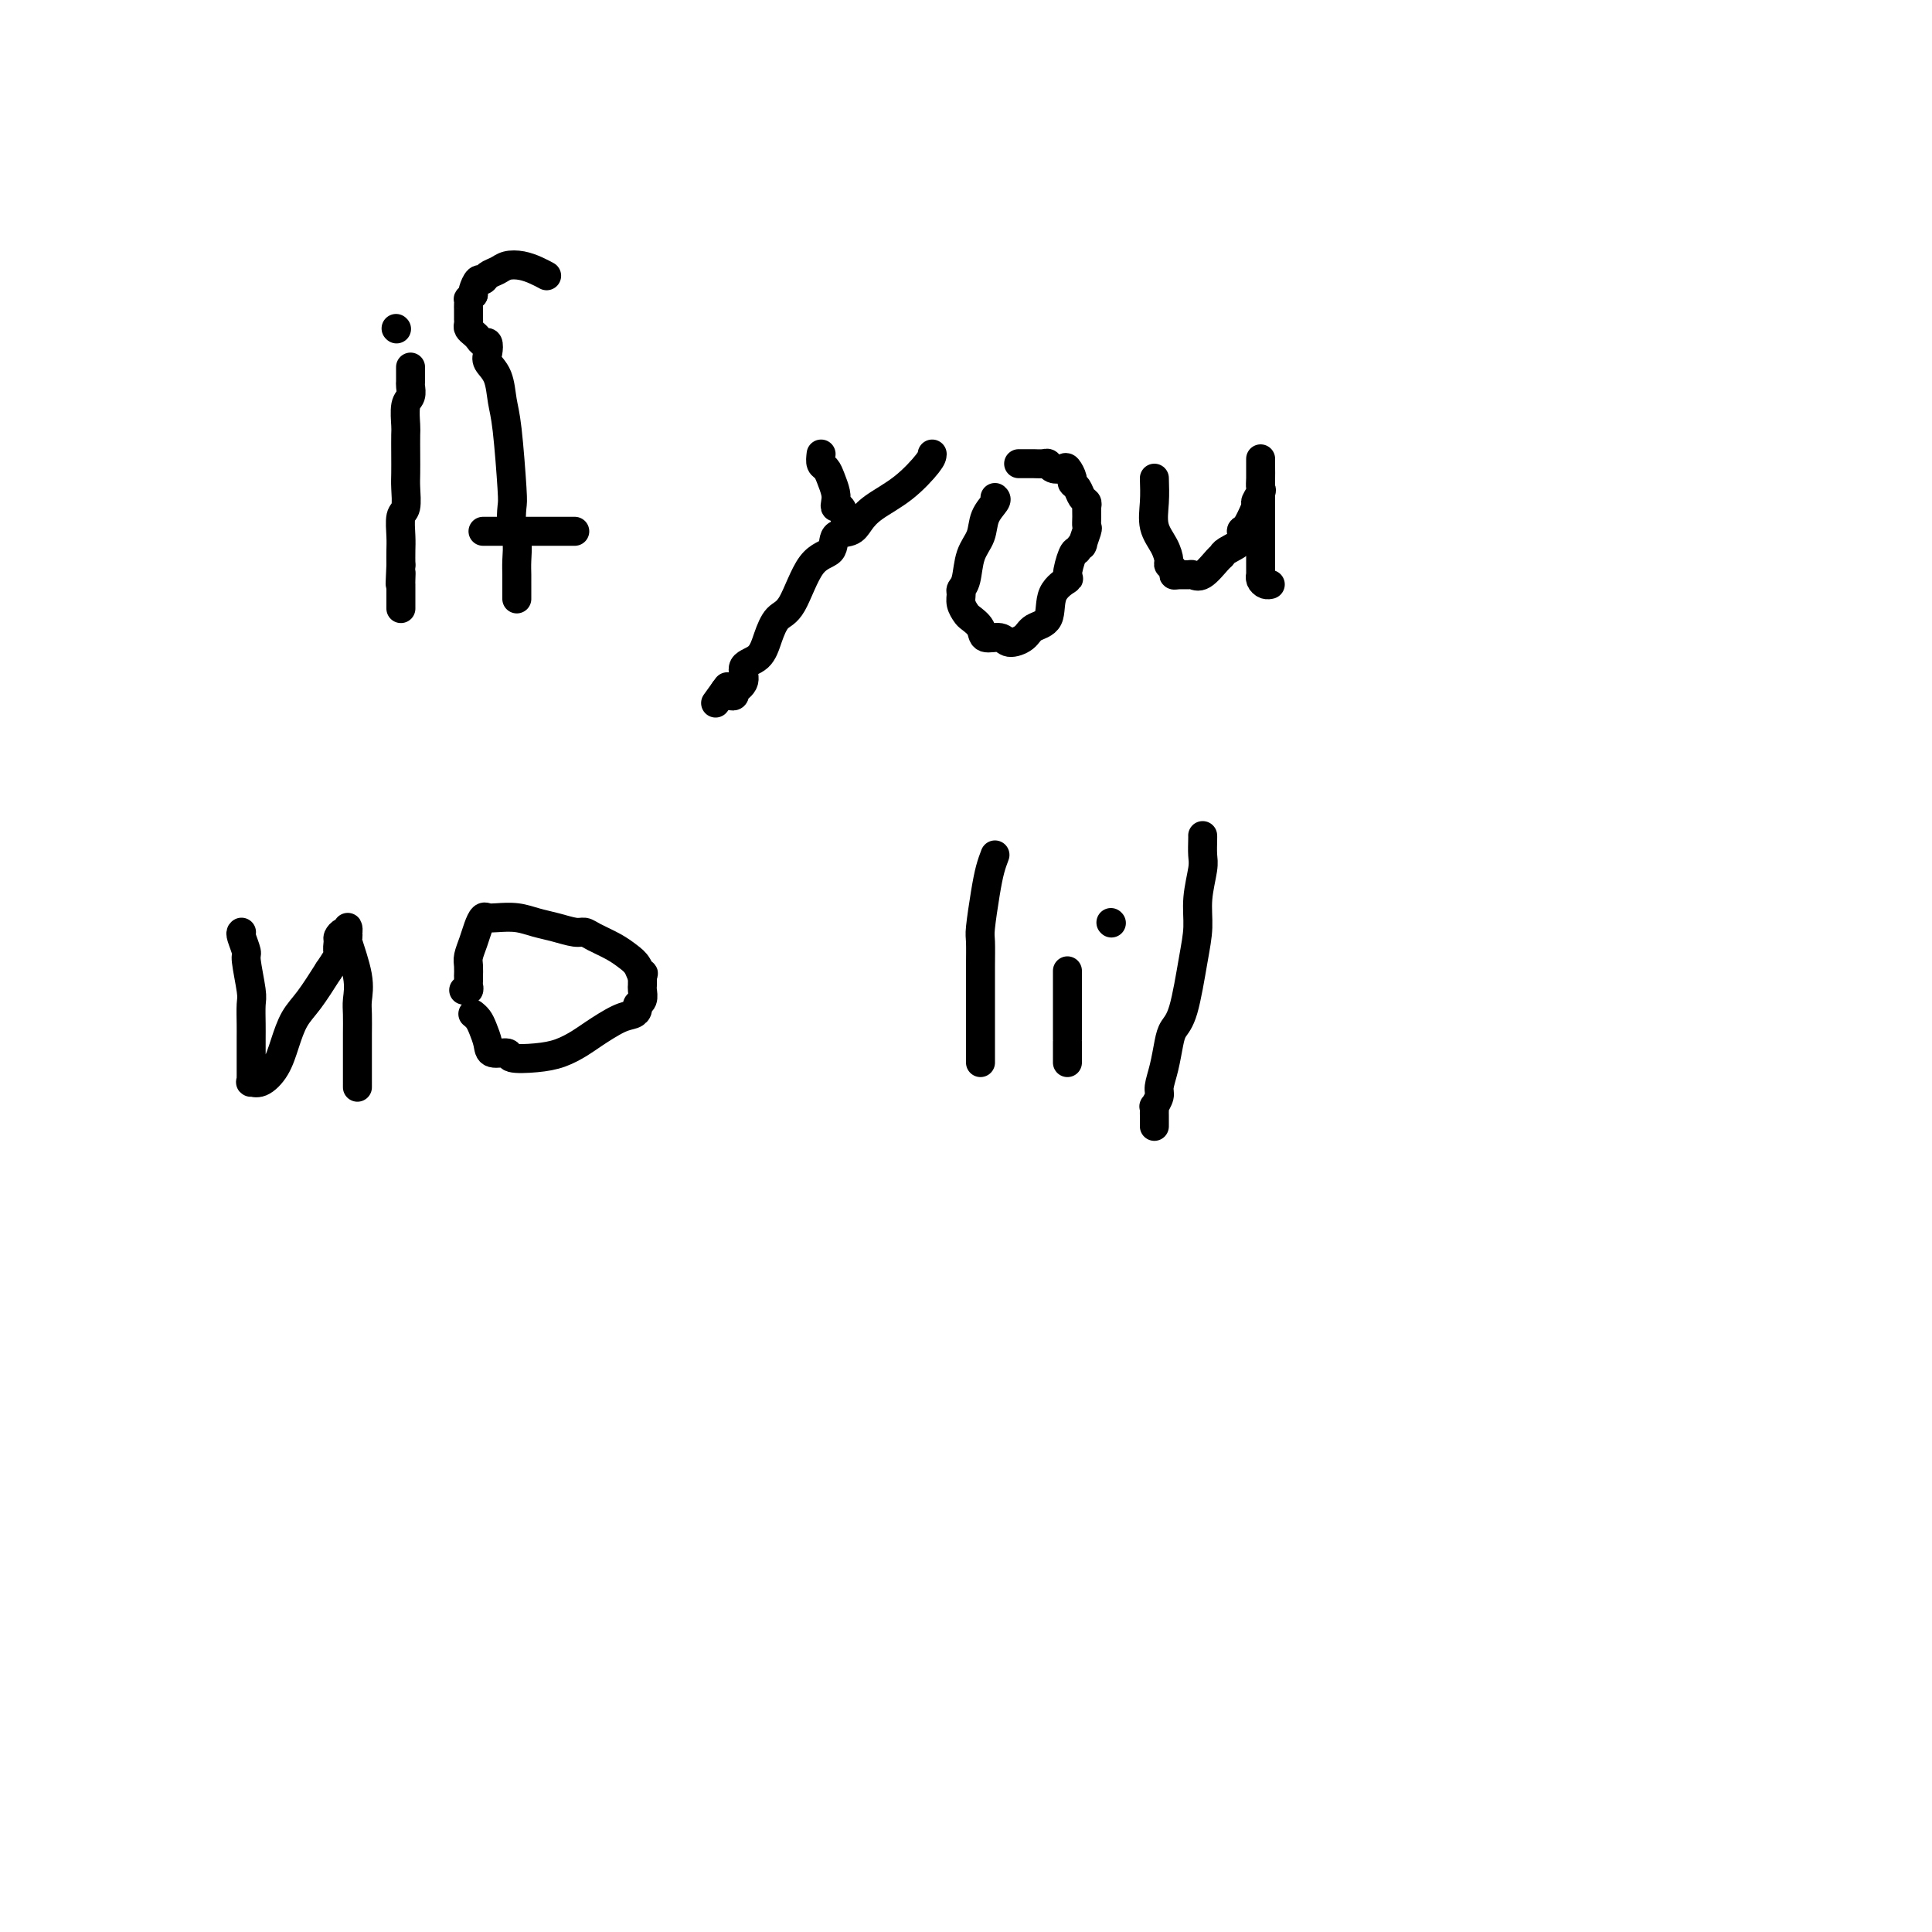 <svg viewBox='0 0 400 400' version='1.1' xmlns='http://www.w3.org/2000/svg' xmlns:xlink='http://www.w3.org/1999/xlink'><g fill='none' stroke='#000000' stroke-width='6' stroke-linecap='round' stroke-linejoin='round'><path d='M85,76c-0.002,0.212 -0.004,0.425 0,1c0.004,0.575 0.015,1.513 0,2c-0.015,0.487 -0.057,0.523 0,1c0.057,0.477 0.211,1.393 0,2c-0.211,0.607 -0.789,0.904 -1,2c-0.211,1.096 -0.057,2.991 0,4c0.057,1.009 0.016,1.132 0,2c-0.016,0.868 -0.008,2.482 0,4c0.008,1.518 0.016,2.941 0,4c-0.016,1.059 -0.057,1.753 0,3c0.057,1.247 0.211,3.047 0,4c-0.211,0.953 -0.789,1.060 -1,2c-0.211,0.940 -0.057,2.715 0,4c0.057,1.285 0.016,2.082 0,3c-0.016,0.918 -0.008,1.959 0,3'/><path d='M83,117c-0.309,6.748 -0.083,3.117 0,2c0.083,-1.117 0.022,0.278 0,1c-0.022,0.722 -0.006,0.771 0,1c0.006,0.229 0.002,0.640 0,1c-0.002,0.360 -0.000,0.671 0,1c0.000,0.329 0.000,0.676 0,1c-0.000,0.324 -0.000,0.626 0,1c0.000,0.374 0.000,0.821 0,1c-0.000,0.179 -0.000,0.089 0,0'/><path d='M82,68c0.000,0.000 0.100,0.100 0.1,0.1'/><path d='M113,57c0.157,0.085 0.313,0.169 0,0c-0.313,-0.169 -1.096,-0.593 -2,-1c-0.904,-0.407 -1.930,-0.798 -3,-1c-1.070,-0.202 -2.184,-0.213 -3,0c-0.816,0.213 -1.333,0.652 -2,1c-0.667,0.348 -1.485,0.604 -2,1c-0.515,0.396 -0.726,0.931 -1,1c-0.274,0.069 -0.612,-0.328 -1,0c-0.388,0.328 -0.825,1.379 -1,2c-0.175,0.621 -0.087,0.810 0,1'/><path d='M98,61c-1.309,1.107 -1.083,0.875 -1,1c0.083,0.125 0.022,0.607 0,1c-0.022,0.393 -0.006,0.697 0,1c0.006,0.303 0.001,0.606 0,1c-0.001,0.394 0.003,0.879 0,1c-0.003,0.121 -0.012,-0.123 0,0c0.012,0.123 0.044,0.611 0,1c-0.044,0.389 -0.166,0.677 0,1c0.166,0.323 0.619,0.681 1,1c0.381,0.319 0.689,0.599 1,1c0.311,0.401 0.626,0.924 1,1c0.374,0.076 0.807,-0.293 1,0c0.193,0.293 0.146,1.249 0,2c-0.146,0.751 -0.389,1.297 0,2c0.389,0.703 1.411,1.562 2,3c0.589,1.438 0.745,3.456 1,5c0.255,1.544 0.608,2.614 1,6c0.392,3.386 0.823,9.088 1,12c0.177,2.912 0.100,3.035 0,4c-0.100,0.965 -0.223,2.773 0,4c0.223,1.227 0.792,1.873 1,3c0.208,1.127 0.056,2.736 0,4c-0.056,1.264 -0.015,2.185 0,3c0.015,0.815 0.004,1.525 0,2c-0.004,0.475 -0.001,0.715 0,1c0.001,0.285 0.000,0.615 0,1c-0.000,0.385 -0.000,0.824 0,1c0.000,0.176 0.000,0.088 0,0'/><path d='M100,110c0.261,0.000 0.521,0.000 1,0c0.479,0.000 1.176,0.000 2,0c0.824,-0.000 1.774,0.000 3,0c1.226,-0.000 2.729,0.000 4,0c1.271,-0.000 2.312,0.000 3,0c0.688,0.000 1.024,-0.000 1,0c-0.024,0.000 -0.409,0.000 0,0c0.409,0.000 1.611,-0.000 2,0c0.389,0.000 -0.036,0.000 0,0c0.036,-0.000 0.532,-0.000 1,0c0.468,0.000 0.909,0.000 1,0c0.091,0.000 -0.168,0.000 0,0c0.168,0.000 0.762,0.000 1,0c0.238,-0.000 0.119,0.000 0,0'/><path d='M193,94c-0.017,0.380 -0.033,0.760 -1,2c-0.967,1.240 -2.883,3.338 -5,5c-2.117,1.662 -4.435,2.886 -6,4c-1.565,1.114 -2.379,2.116 -3,3c-0.621,0.884 -1.051,1.648 -2,2c-0.949,0.352 -2.418,0.291 -3,1c-0.582,0.709 -0.278,2.187 -1,3c-0.722,0.813 -2.471,0.960 -4,3c-1.529,2.040 -2.838,5.974 -4,8c-1.162,2.026 -2.176,2.146 -3,3c-0.824,0.854 -1.458,2.443 -2,4c-0.542,1.557 -0.993,3.082 -2,4c-1.007,0.918 -2.570,1.231 -3,2c-0.430,0.769 0.274,1.996 0,3c-0.274,1.004 -1.527,1.786 -2,2c-0.473,0.214 -0.165,-0.142 0,0c0.165,0.142 0.189,0.780 0,1c-0.189,0.220 -0.589,0.021 -1,0c-0.411,-0.021 -0.832,0.137 -1,0c-0.168,-0.137 -0.084,-0.568 0,-1'/><path d='M150,143c-3.578,4.978 -1.022,1.422 0,0c1.022,-1.422 0.511,-0.711 0,0'/><path d='M170,94c-0.091,0.772 -0.182,1.544 0,2c0.182,0.456 0.636,0.596 1,1c0.364,0.404 0.636,1.073 1,2c0.364,0.927 0.819,2.112 1,3c0.181,0.888 0.087,1.478 0,2c-0.087,0.522 -0.167,0.976 0,1c0.167,0.024 0.581,-0.383 1,0c0.419,0.383 0.844,1.556 1,2c0.156,0.444 0.042,0.157 0,0c-0.042,-0.157 -0.011,-0.186 0,0c0.011,0.186 0.003,0.586 0,1c-0.003,0.414 -0.001,0.842 0,1c0.001,0.158 0.000,0.045 0,0c-0.000,-0.045 -0.000,-0.023 0,0'/><path d='M206,103c0.211,0.182 0.422,0.363 0,1c-0.422,0.637 -1.476,1.729 -2,3c-0.524,1.271 -0.518,2.721 -1,4c-0.482,1.279 -1.450,2.387 -2,4c-0.550,1.613 -0.680,3.732 -1,5c-0.320,1.268 -0.830,1.687 -1,2c-0.170,0.313 0.000,0.520 0,1c-0.000,0.480 -0.171,1.233 0,2c0.171,0.767 0.683,1.549 1,2c0.317,0.451 0.440,0.570 1,1c0.560,0.430 1.558,1.171 2,2c0.442,0.829 0.330,1.746 1,2c0.670,0.254 2.124,-0.156 3,0c0.876,0.156 1.174,0.877 2,1c0.826,0.123 2.180,-0.353 3,-1c0.820,-0.647 1.105,-1.466 2,-2c0.895,-0.534 2.400,-0.784 3,-2c0.600,-1.216 0.293,-3.398 1,-5c0.707,-1.602 2.427,-2.625 3,-3c0.573,-0.375 0.001,-0.101 0,-1c-0.001,-0.899 0.571,-2.971 1,-4c0.429,-1.029 0.714,-1.014 1,-1'/><path d='M223,114c1.867,-2.839 1.036,-0.935 1,-1c-0.036,-0.065 0.723,-2.098 1,-3c0.277,-0.902 0.071,-0.675 0,-1c-0.071,-0.325 -0.008,-1.204 0,-2c0.008,-0.796 -0.040,-1.509 0,-2c0.040,-0.491 0.169,-0.760 0,-1c-0.169,-0.240 -0.637,-0.450 -1,-1c-0.363,-0.550 -0.621,-1.440 -1,-2c-0.379,-0.560 -0.879,-0.790 -1,-1c-0.121,-0.210 0.136,-0.400 0,-1c-0.136,-0.600 -0.665,-1.611 -1,-2c-0.335,-0.389 -0.475,-0.157 -1,0c-0.525,0.157 -1.436,0.238 -2,0c-0.564,-0.238 -0.782,-0.796 -1,-1c-0.218,-0.204 -0.436,-0.055 -1,0c-0.564,0.055 -1.476,0.015 -2,0c-0.524,-0.015 -0.662,-0.004 -1,0c-0.338,0.004 -0.875,0.001 -1,0c-0.125,-0.001 0.162,-0.000 0,0c-0.162,0.000 -0.774,0.000 -1,0c-0.226,-0.000 -0.064,-0.000 0,0c0.064,0.000 0.032,0.000 0,0'/><path d='M239,99c0.052,1.646 0.104,3.291 0,5c-0.104,1.709 -0.364,3.480 0,5c0.364,1.520 1.351,2.789 2,4c0.649,1.211 0.960,2.363 1,3c0.040,0.637 -0.193,0.759 0,1c0.193,0.241 0.811,0.600 1,1c0.189,0.400 -0.050,0.842 0,1c0.050,0.158 0.388,0.032 1,0c0.612,-0.032 1.498,0.031 2,0c0.502,-0.031 0.618,-0.154 1,0c0.382,0.154 1.028,0.586 2,0c0.972,-0.586 2.270,-2.189 3,-3c0.730,-0.811 0.891,-0.831 1,-1c0.109,-0.169 0.164,-0.487 1,-1c0.836,-0.513 2.451,-1.220 3,-2c0.549,-0.780 0.032,-1.633 0,-2c-0.032,-0.367 0.419,-0.248 1,-1c0.581,-0.752 1.290,-2.376 2,-4'/><path d='M260,105c1.641,-2.280 0.244,-0.982 0,-1c-0.244,-0.018 0.667,-1.354 1,-2c0.333,-0.646 0.089,-0.603 0,-1c-0.089,-0.397 -0.024,-1.236 0,-2c0.024,-0.764 0.006,-1.455 0,-2c-0.006,-0.545 -0.002,-0.944 0,-1c0.002,-0.056 0.000,0.233 0,0c-0.000,-0.233 -0.000,-0.987 0,-1c0.000,-0.013 0.000,0.714 0,1c-0.000,0.286 -0.000,0.129 0,1c0.000,0.871 0.000,2.770 0,4c-0.000,1.230 -0.000,1.792 0,3c0.000,1.208 0.000,3.061 0,4c-0.000,0.939 -0.000,0.963 0,2c0.000,1.037 0.000,3.086 0,4c-0.000,0.914 -0.001,0.693 0,1c0.001,0.307 0.003,1.144 0,2c-0.003,0.856 -0.011,1.732 0,2c0.011,0.268 0.042,-0.072 0,0c-0.042,0.072 -0.155,0.555 0,1c0.155,0.445 0.580,0.850 1,1c0.420,0.150 0.834,0.043 1,0c0.166,-0.043 0.083,-0.021 0,0'/><path d='M50,193c-0.121,0.099 -0.243,0.199 0,1c0.243,0.801 0.850,2.304 1,3c0.150,0.696 -0.156,0.583 0,2c0.156,1.417 0.774,4.362 1,6c0.226,1.638 0.061,1.969 0,3c-0.061,1.031 -0.016,2.763 0,4c0.016,1.237 0.004,1.979 0,3c-0.004,1.021 -0.001,2.320 0,3c0.001,0.680 0.000,0.742 0,1c-0.000,0.258 0.000,0.714 0,1c-0.000,0.286 -0.001,0.402 0,1c0.001,0.598 0.005,1.679 0,2c-0.005,0.321 -0.020,-0.118 0,0c0.020,0.118 0.074,0.791 0,1c-0.074,0.209 -0.277,-0.047 0,0c0.277,0.047 1.035,0.398 2,0c0.965,-0.398 2.137,-1.546 3,-3c0.863,-1.454 1.417,-3.214 2,-5c0.583,-1.786 1.195,-3.596 2,-5c0.805,-1.404 1.801,-2.401 3,-4c1.199,-1.599 2.599,-3.799 4,-6'/><path d='M68,201c2.925,-4.354 2.238,-3.740 2,-4c-0.238,-0.260 -0.025,-1.395 0,-2c0.025,-0.605 -0.137,-0.681 0,-1c0.137,-0.319 0.573,-0.880 1,-1c0.427,-0.120 0.844,0.200 1,0c0.156,-0.200 0.049,-0.921 0,-1c-0.049,-0.079 -0.041,0.486 0,1c0.041,0.514 0.116,0.979 0,1c-0.116,0.021 -0.423,-0.403 0,1c0.423,1.403 1.578,4.631 2,7c0.422,2.369 0.113,3.879 0,5c-0.113,1.121 -0.030,1.855 0,3c0.030,1.145 0.008,2.703 0,4c-0.008,1.297 -0.002,2.333 0,4c0.002,1.667 0.001,3.963 0,5c-0.001,1.037 -0.000,0.814 0,1c0.000,0.186 0.000,0.782 0,1c-0.000,0.218 -0.000,0.059 0,0c0.000,-0.059 0.000,-0.017 0,0c-0.000,0.017 -0.000,0.008 0,0'/><path d='M98,210c-0.091,-0.072 -0.181,-0.145 0,0c0.181,0.145 0.634,0.507 1,1c0.366,0.493 0.644,1.116 1,2c0.356,0.884 0.790,2.027 1,3c0.210,0.973 0.197,1.775 1,2c0.803,0.225 2.421,-0.128 3,0c0.579,0.128 0.120,0.737 1,1c0.880,0.263 3.099,0.179 5,0c1.901,-0.179 3.482,-0.454 5,-1c1.518,-0.546 2.971,-1.365 4,-2c1.029,-0.635 1.634,-1.088 3,-2c1.366,-0.912 3.494,-2.285 5,-3c1.506,-0.715 2.389,-0.773 3,-1c0.611,-0.227 0.948,-0.623 1,-1c0.052,-0.377 -0.182,-0.734 0,-1c0.182,-0.266 0.781,-0.443 1,-1c0.219,-0.557 0.059,-1.496 0,-2c-0.059,-0.504 -0.017,-0.573 0,-1c0.017,-0.427 0.008,-1.214 0,-2'/><path d='M133,202c0.346,-1.142 0.213,0.003 0,0c-0.213,-0.003 -0.504,-1.154 -1,-2c-0.496,-0.846 -1.195,-1.389 -2,-2c-0.805,-0.611 -1.716,-1.291 -3,-2c-1.284,-0.709 -2.941,-1.447 -4,-2c-1.059,-0.553 -1.521,-0.923 -2,-1c-0.479,-0.077 -0.975,0.137 -2,0c-1.025,-0.137 -2.579,-0.625 -4,-1c-1.421,-0.375 -2.709,-0.638 -4,-1c-1.291,-0.362 -2.583,-0.824 -4,-1c-1.417,-0.176 -2.957,-0.067 -4,0c-1.043,0.067 -1.590,0.091 -2,0c-0.410,-0.091 -0.684,-0.296 -1,0c-0.316,0.296 -0.673,1.092 -1,2c-0.327,0.908 -0.624,1.927 -1,3c-0.376,1.073 -0.833,2.199 -1,3c-0.167,0.801 -0.045,1.275 0,2c0.045,0.725 0.013,1.701 0,2c-0.013,0.299 -0.007,-0.077 0,0c0.007,0.077 0.016,0.609 0,1c-0.016,0.391 -0.056,0.641 0,1c0.056,0.359 0.207,0.827 0,1c-0.207,0.173 -0.774,0.049 -1,0c-0.226,-0.049 -0.113,-0.025 0,0'/><path d='M206,177c-0.340,0.899 -0.679,1.798 -1,3c-0.321,1.202 -0.622,2.708 -1,5c-0.378,2.292 -0.833,5.368 -1,7c-0.167,1.632 -0.045,1.818 0,3c0.045,1.182 0.012,3.361 0,5c-0.012,1.639 -0.003,2.740 0,4c0.003,1.260 0.001,2.680 0,4c-0.001,1.320 -0.000,2.538 0,4c0.000,1.462 0.000,3.166 0,4c-0.000,0.834 -0.000,0.798 0,1c0.000,0.202 0.000,0.642 0,1c-0.000,0.358 -0.000,0.635 0,1c0.000,0.365 0.000,0.819 0,1c-0.000,0.181 -0.000,0.091 0,0'/><path d='M221,201c0.000,0.687 0.000,1.375 0,2c0.000,0.625 0.000,1.189 0,2c0.000,0.811 0.000,1.870 0,3c0.000,1.130 0.000,2.332 0,3c0.000,0.668 0.000,0.804 0,1c0.000,0.196 -0.000,0.453 0,1c0.000,0.547 0.000,1.386 0,2c0.000,0.614 0.000,1.005 0,1c0.000,-0.005 0.000,-0.404 0,0c0.000,0.404 -0.000,1.611 0,2c0.000,0.389 0.000,-0.039 0,0c0.000,0.039 0.000,0.547 0,1c-0.000,0.453 -0.000,0.853 0,1c0.000,0.147 0.000,0.042 0,0c-0.000,-0.042 0.000,-0.021 0,0'/><path d='M230,191c0.000,0.000 0.100,0.100 0.1,0.1'/><path d='M249,173c0.008,0.136 0.017,0.271 0,1c-0.017,0.729 -0.059,2.051 0,3c0.059,0.949 0.220,1.524 0,3c-0.220,1.476 -0.822,3.851 -1,6c-0.178,2.149 0.069,4.072 0,6c-0.069,1.928 -0.452,3.863 -1,7c-0.548,3.137 -1.261,7.477 -2,10c-0.739,2.523 -1.503,3.228 -2,4c-0.497,0.772 -0.725,1.612 -1,3c-0.275,1.388 -0.595,3.324 -1,5c-0.405,1.676 -0.893,3.094 -1,4c-0.107,0.906 0.167,1.302 0,2c-0.167,0.698 -0.777,1.697 -1,2c-0.223,0.303 -0.060,-0.090 0,0c0.060,0.090 0.016,0.663 0,1c-0.016,0.337 -0.004,0.437 0,1c0.004,0.563 0.001,1.589 0,2c-0.001,0.411 -0.001,0.205 0,0'/></g>
</svg>